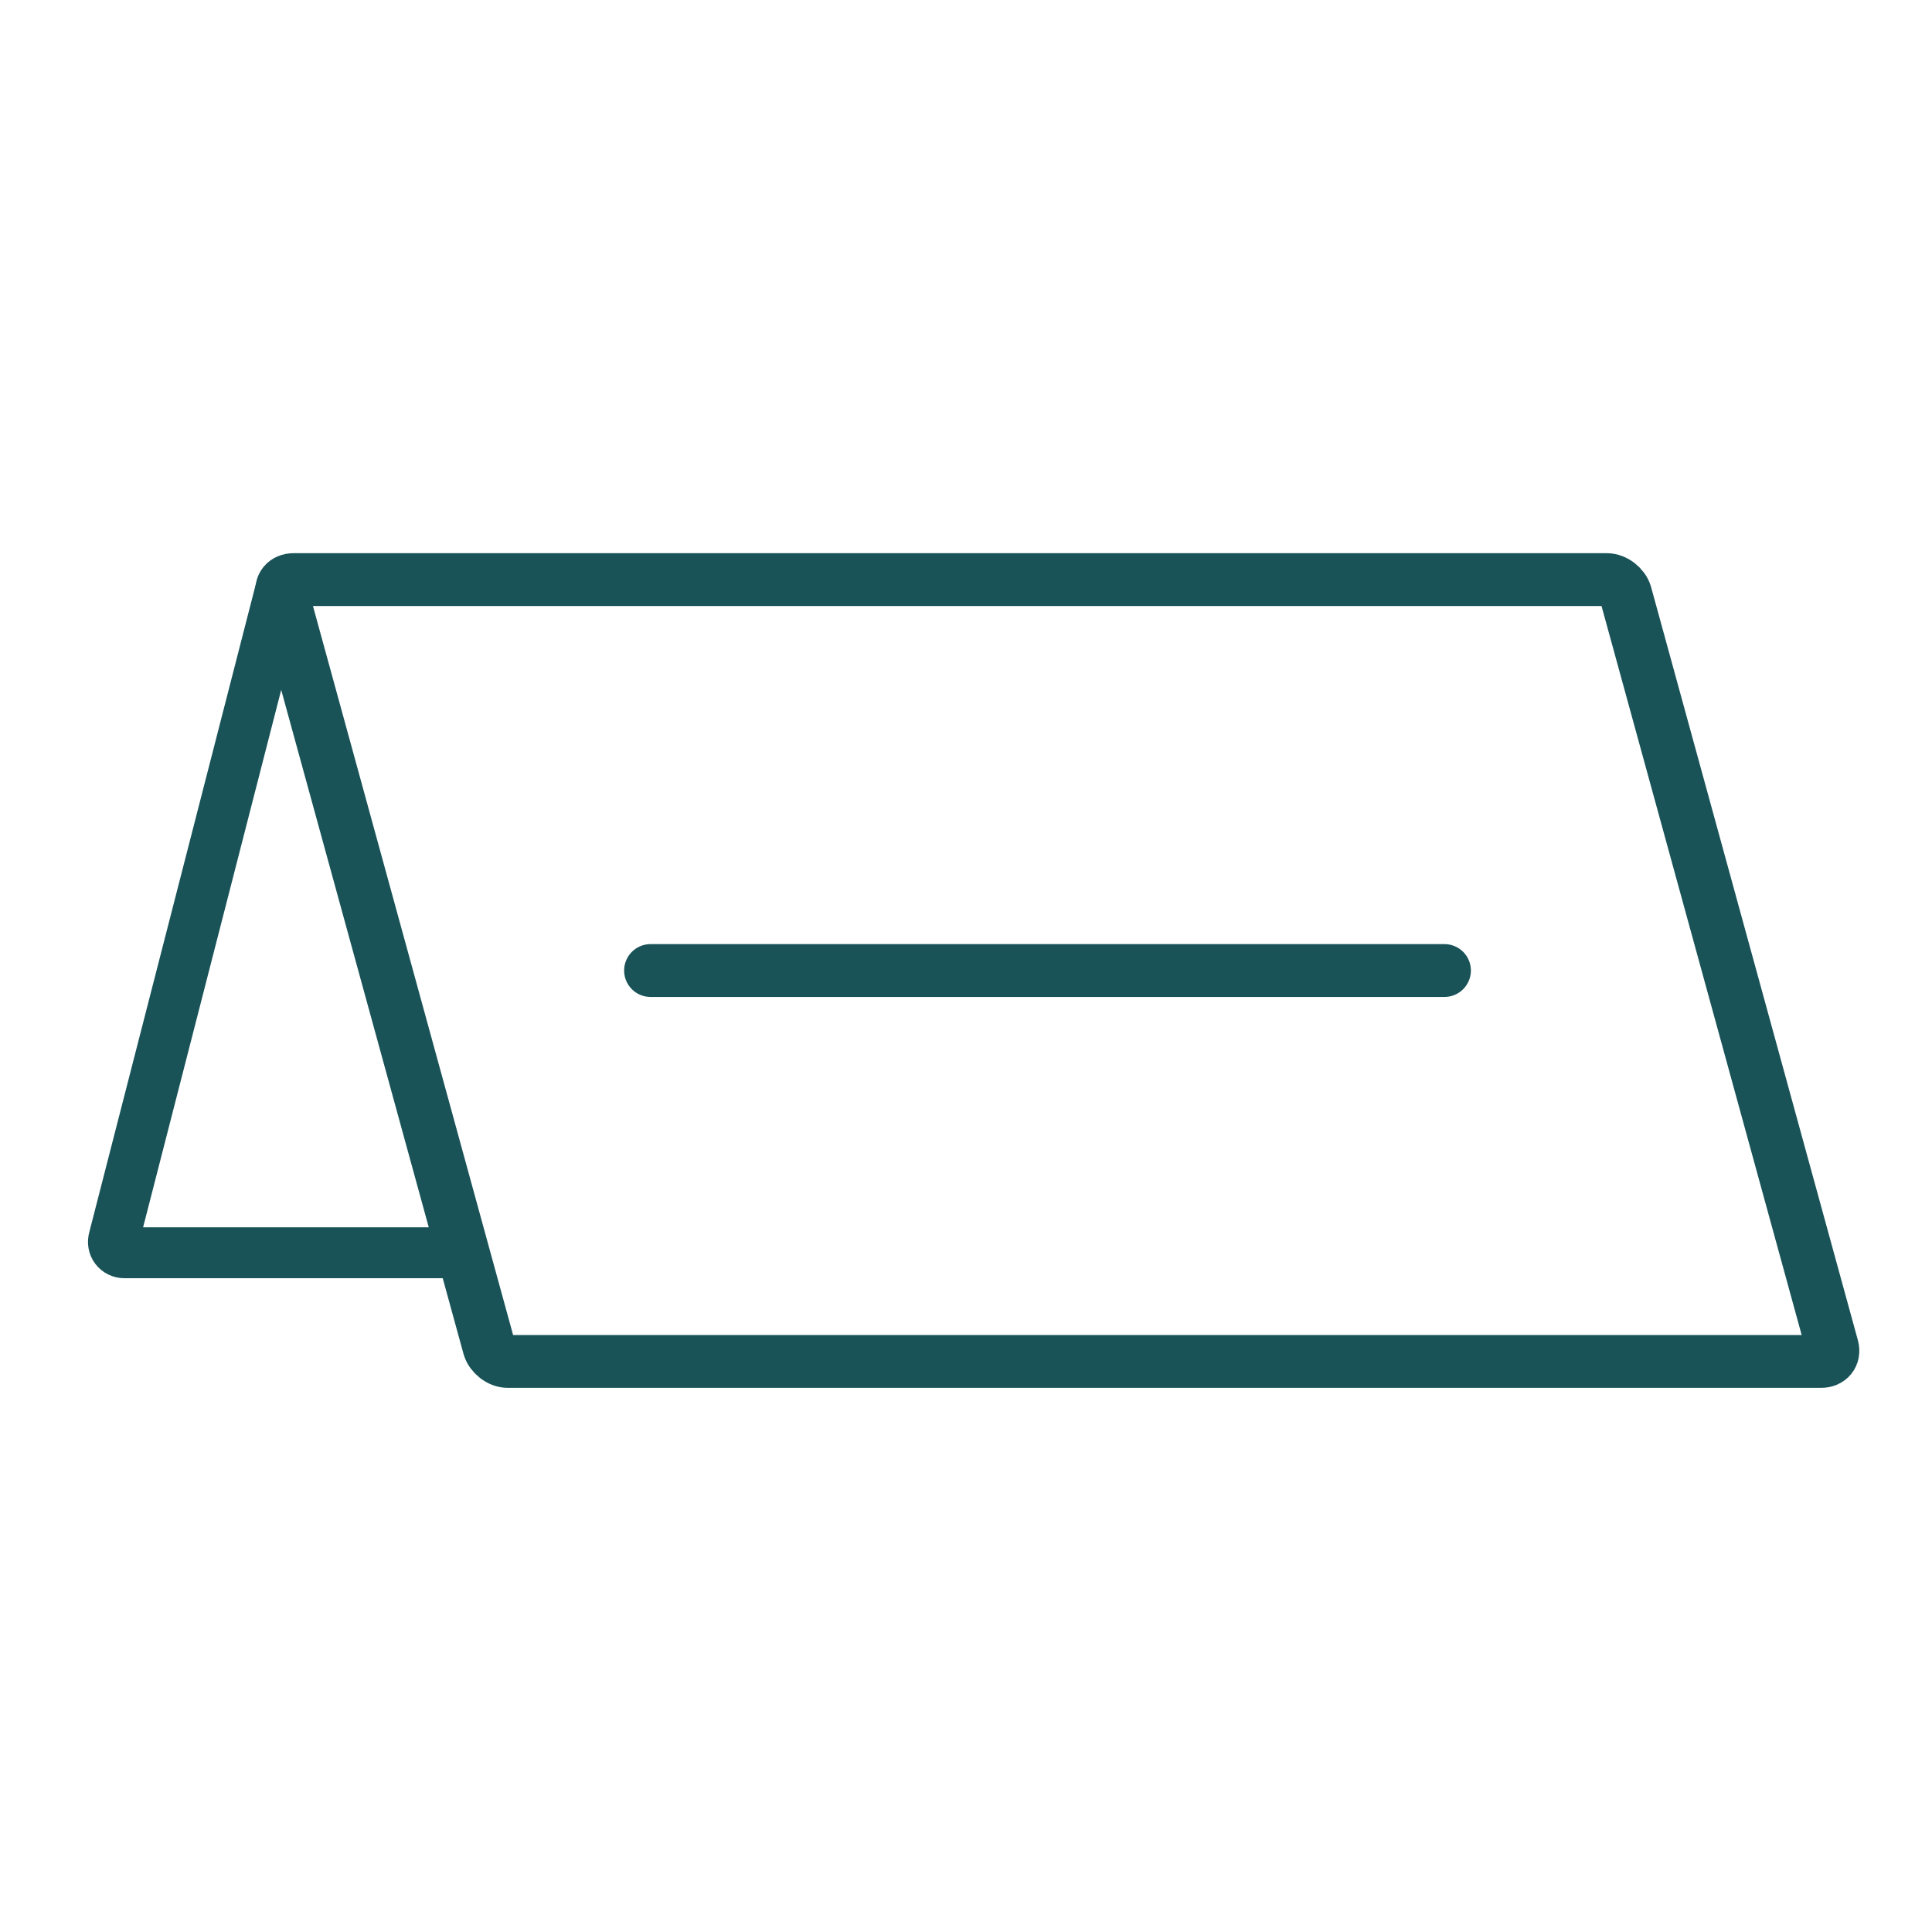 <?xml version="1.0" encoding="utf-8"?>
<!-- Generator: Adobe Illustrator 27.0.1, SVG Export Plug-In . SVG Version: 6.00 Build 0)  -->
<svg version="1.1" id="レイヤー_1" xmlns="http://www.w3.org/2000/svg" xmlns:xlink="http://www.w3.org/1999/xlink" x="0px"
	 y="0px" viewBox="0 0 256 256" style="enable-background:new 0 0 256 256;" xml:space="preserve">
<style type="text/css">
	.st0{fill:none;stroke:#195358;stroke-width:7;stroke-miterlimit:10;}
	.st1{fill:none;stroke:#195358;stroke-width:6.746;stroke-miterlimit:10;}
	.st2{fill:none;stroke:#195358;stroke-width:7;stroke-linecap:round;stroke-miterlimit:10;}
</style>
<g>
	<path class="st0" d="M242.8,178.5c0.3,1.1-0.4,1.9-1.5,1.9h-174c-1.1,0-2.2-0.9-2.5-1.9L37.4,78.7c-0.3-1.1,0.4-1.9,1.5-1.9h174
		c1.1,0,2.2,0.9,2.5,1.9L242.8,178.5z"/>
</g>
<g>
	<path class="st1" d="M37.2,78.1l-22.1,86c-0.3,1,0.4,1.9,1.4,1.9h44.7"/>
</g>
<g>
	<line class="st2" x1="86.2" y1="128.6" x2="191.4" y2="128.6"/>
</g>
</svg>
